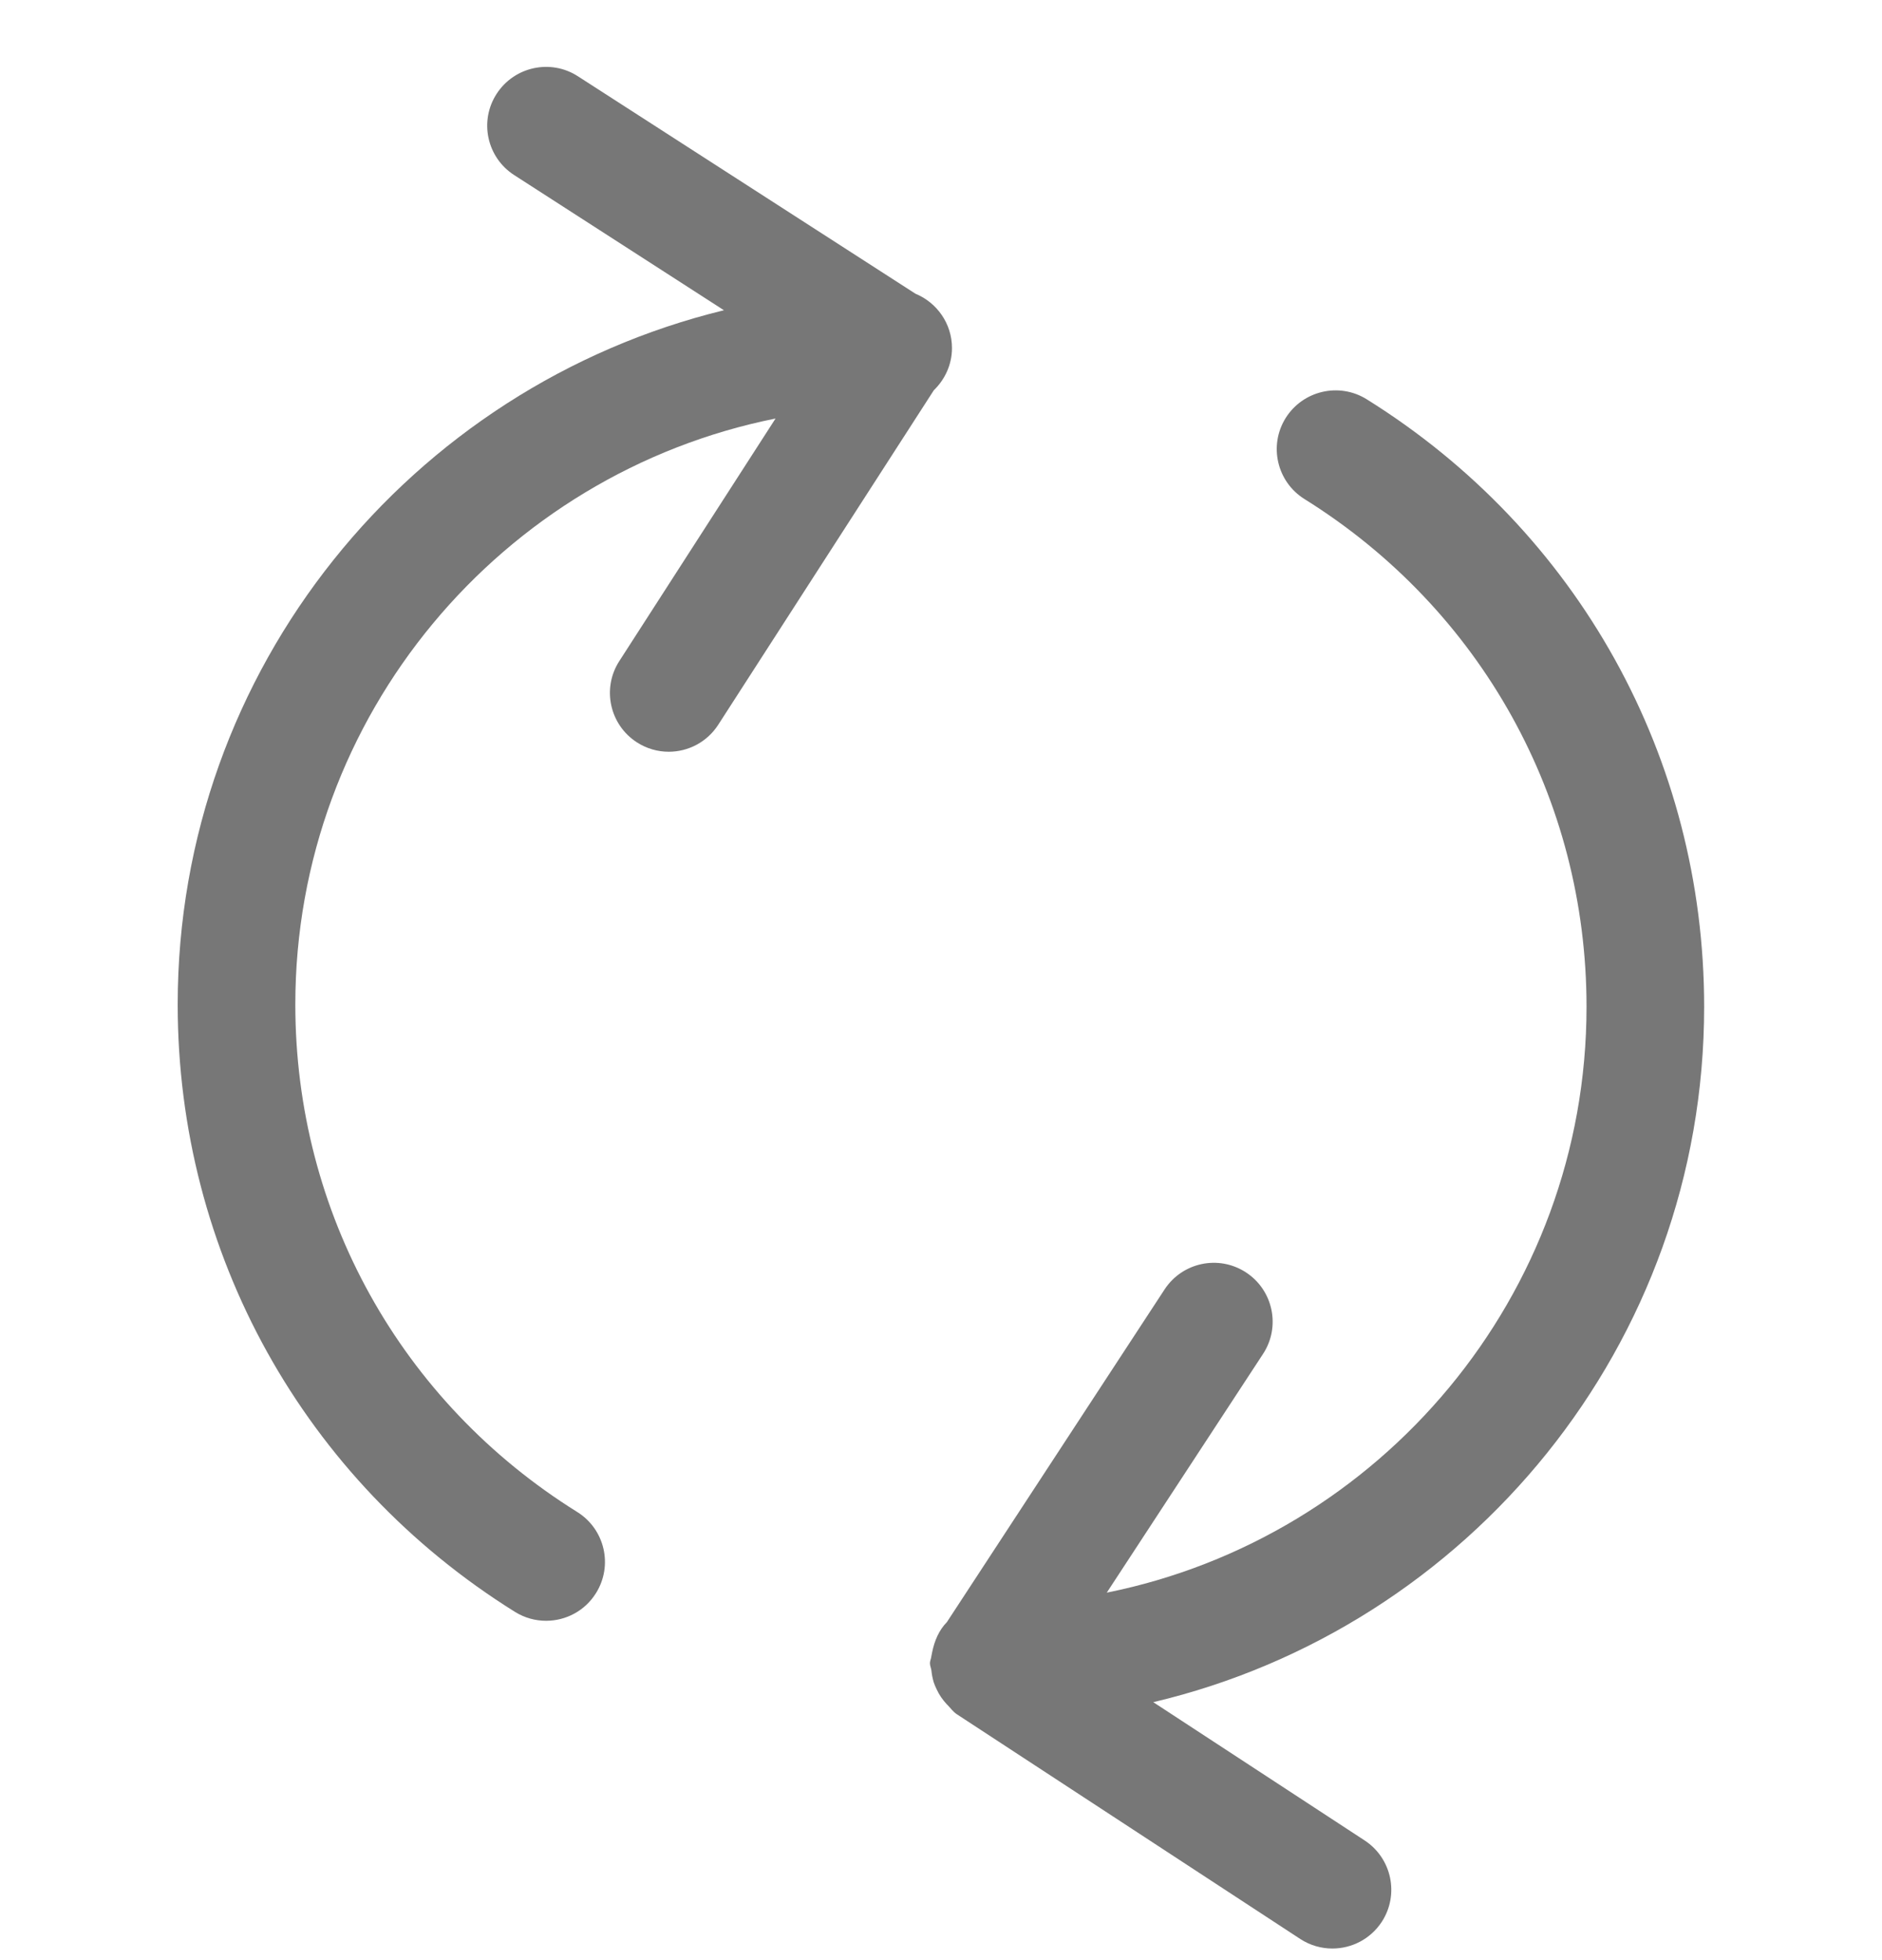 <svg xmlns="http://www.w3.org/2000/svg" width="24" height="25" viewBox="0 0 24 25" fill="none">
    <g clip-path="url(#clip0_5257_22359)">
        <path d="M21.732 12.84C21.732 9.668 20.124 6.772 17.428 5.092C17.076 4.873 16.614 4.982 16.395 5.332C16.176 5.683 16.284 6.146 16.635 6.365C18.887 7.769 20.232 10.189 20.232 12.84C20.232 16.529 17.599 19.612 14.114 20.313L16.107 17.268C16.334 16.921 16.236 16.456 15.89 16.229C15.541 16.001 15.078 16.1 14.851 16.446L12.075 20.689C11.975 20.791 11.918 20.924 11.888 21.069C11.883 21.09 11.879 21.11 11.876 21.13C11.873 21.158 11.859 21.183 11.859 21.213C11.859 21.247 11.874 21.275 11.878 21.308C11.883 21.36 11.893 21.409 11.908 21.459C11.919 21.489 11.93 21.517 11.944 21.545C11.976 21.615 12.019 21.678 12.073 21.736C12.077 21.74 12.081 21.744 12.086 21.749C12.124 21.788 12.155 21.833 12.202 21.864L16.581 24.73C16.708 24.813 16.851 24.852 16.991 24.852C17.236 24.852 17.475 24.733 17.62 24.513C17.847 24.166 17.749 23.701 17.403 23.474L14.707 21.71C18.728 20.759 21.732 17.148 21.732 12.84Z" fill="#777777"/>
        <path d="M12.14 4.439C12.14 4.126 11.947 3.859 11.674 3.746L7.37 0.973C7.023 0.748 6.558 0.849 6.333 1.197C6.108 1.545 6.209 2.009 6.557 2.233L9.232 3.957C5.241 4.93 2.266 8.526 2.266 12.812C2.266 15.983 3.874 18.879 6.568 20.559C6.692 20.636 6.829 20.672 6.964 20.672C7.214 20.672 7.459 20.547 7.601 20.318C7.82 19.966 7.713 19.505 7.362 19.285C5.11 17.882 3.766 15.462 3.766 12.812C3.766 9.122 6.402 6.037 9.89 5.338L7.898 8.431C7.673 8.779 7.774 9.244 8.122 9.468C8.247 9.549 8.389 9.588 8.528 9.588C8.774 9.588 9.015 9.467 9.159 9.244L11.908 4.978C12.049 4.841 12.14 4.652 12.14 4.439Z" fill="#777777"/>
    </g>
    <defs>
        <clipPath id="clip0_5257_22359">
            <rect width="24" height="24" fill="white" transform="translate(0 0.853)"/>
        </clipPath>
    </defs>
</svg>